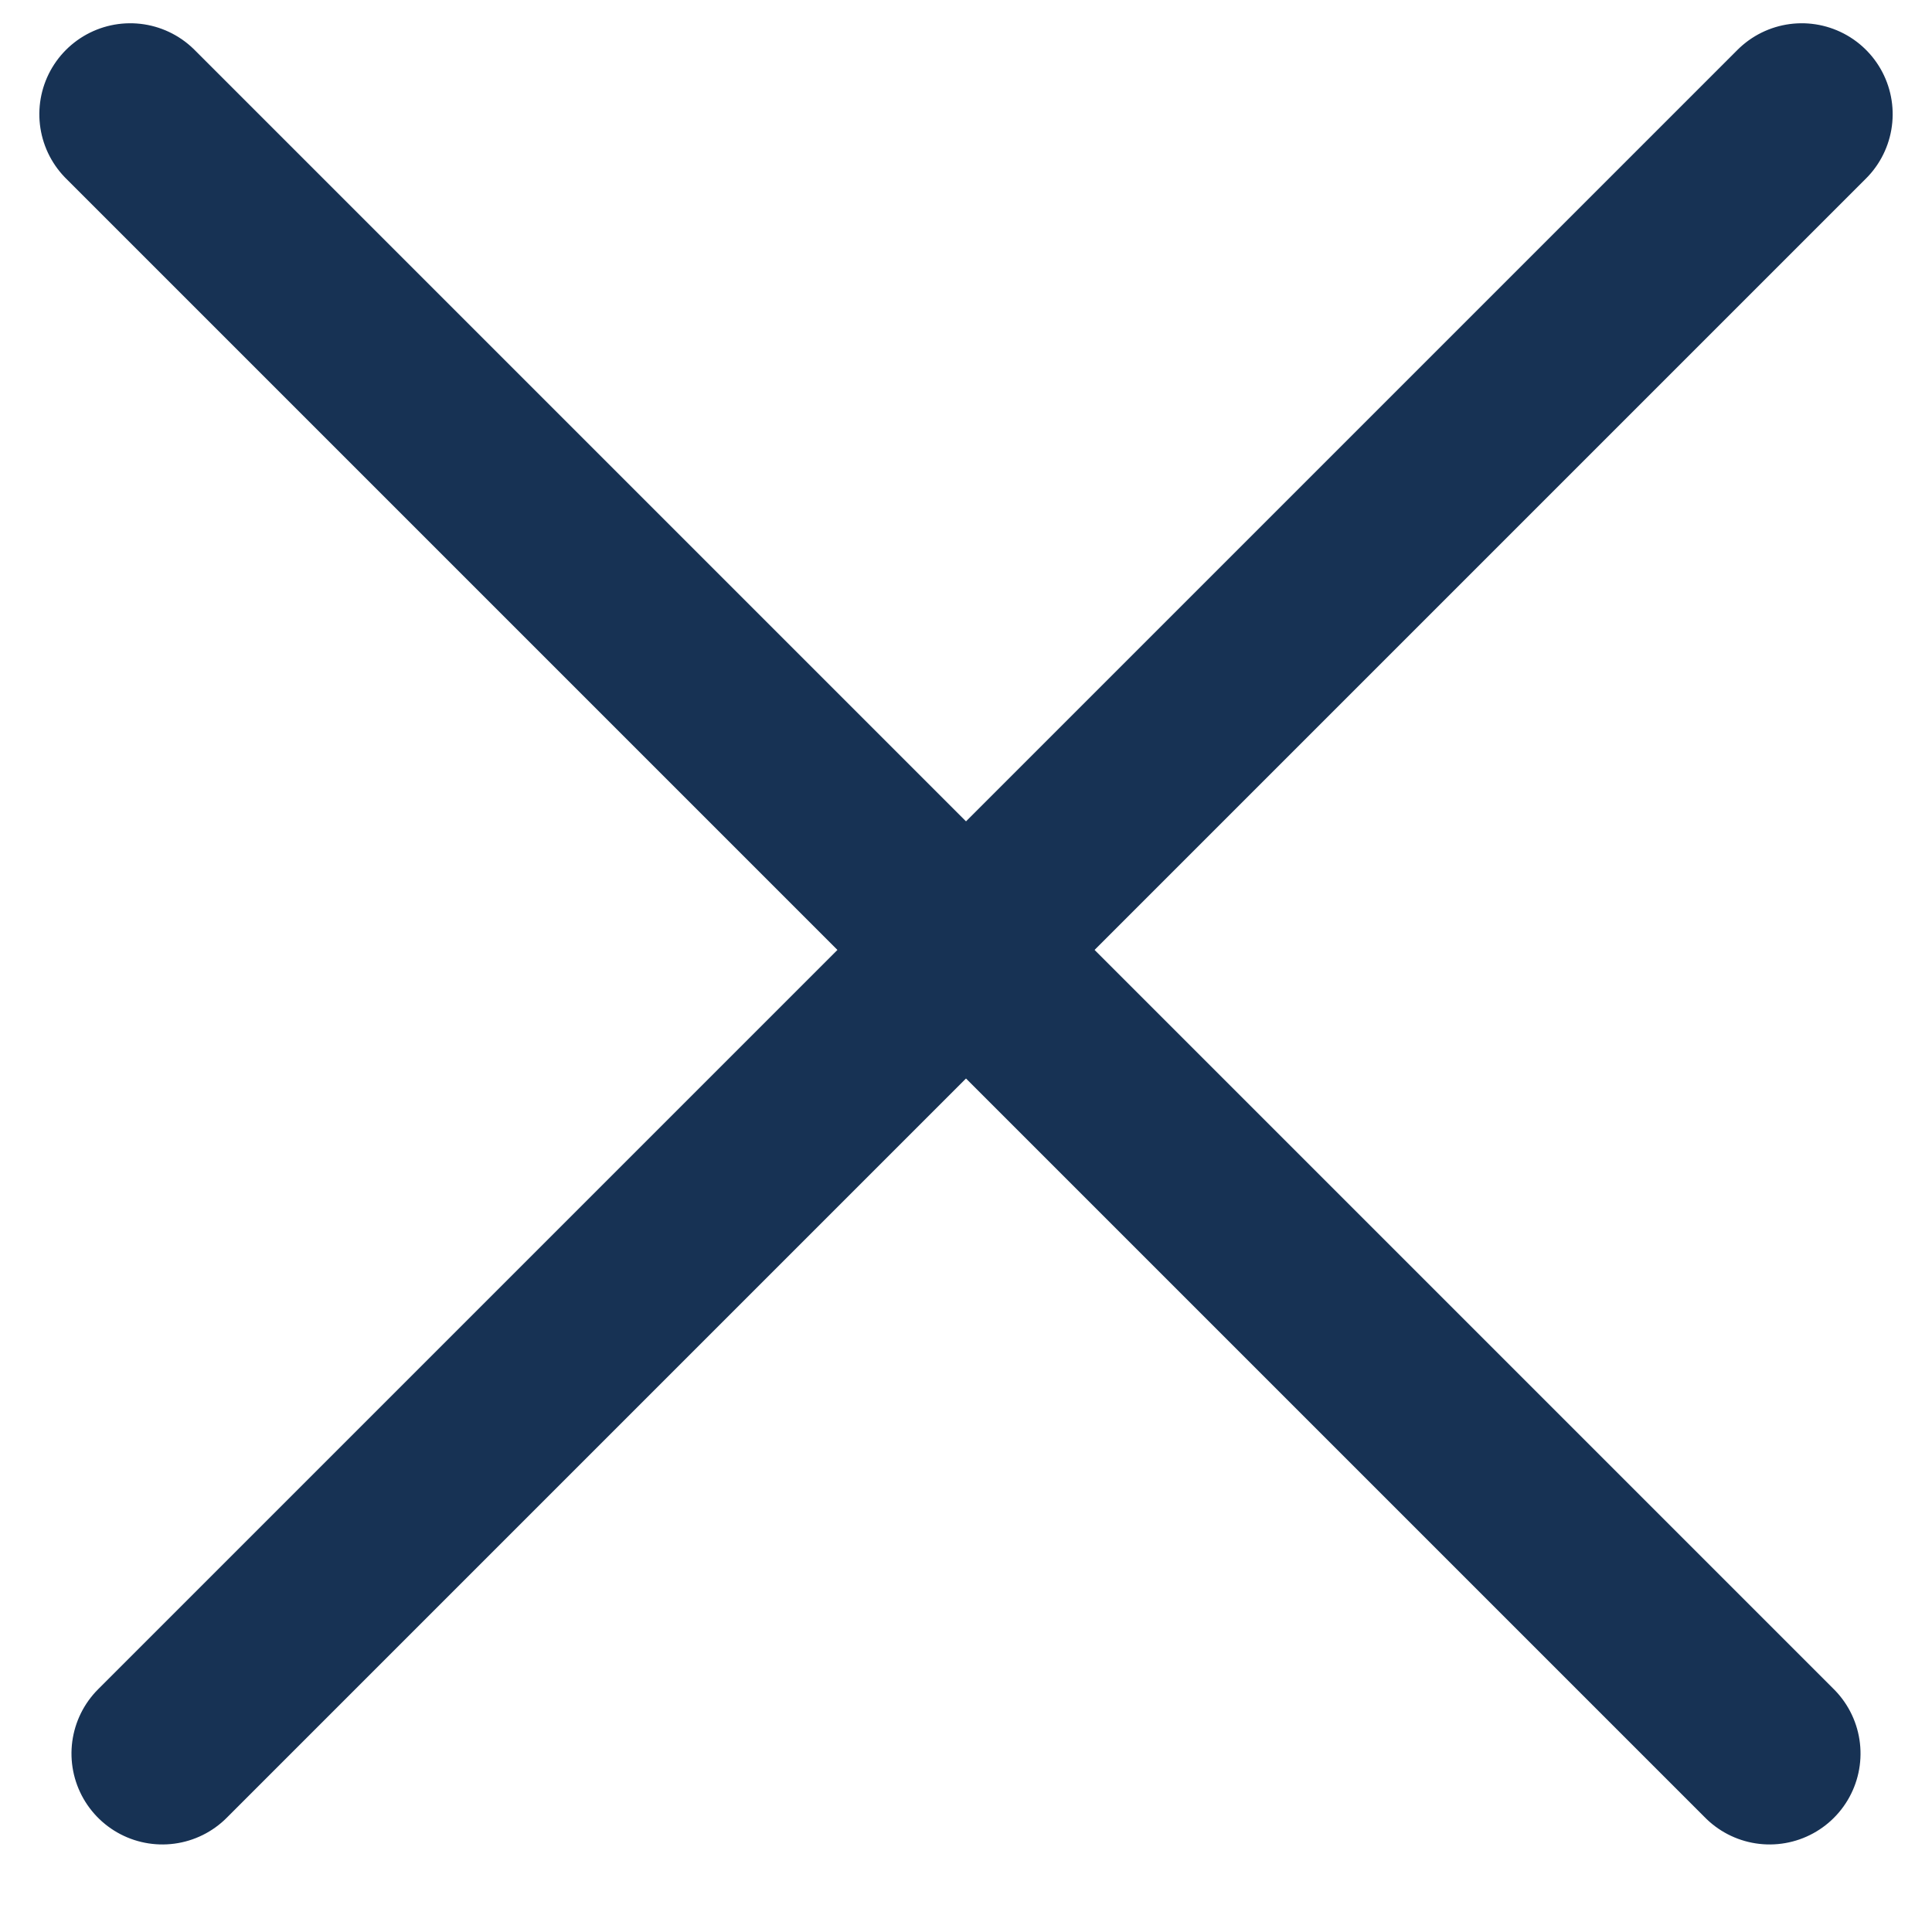 <?xml version="1.0" encoding="utf-8"?>
<!-- Generator: Adobe Illustrator 25.4.1, SVG Export Plug-In . SVG Version: 6.00 Build 0)  -->
<svg version="1.1" id="Capa_1" xmlns="http://www.w3.org/2000/svg" xmlns:xlink="http://www.w3.org/1999/xlink" x="0px" y="0px"
	 viewBox="0 0 17 17" style="enable-background:new 0 0 17 17;" xml:space="preserve">
<style type="text/css">
	.st0{fill:none;stroke:#173254;stroke-width:1.6;stroke-linecap:round;}
</style>
<desc>Created with Sketch.</desc>
<g id="Page-1">
	<g id="PUERTOS_Landing_Mobile_dropdown" transform="translate(-328, -26)">
		
			<g id="Group" transform="translate(336.5, 34.5) rotate(-315) translate(-336.5, -34.5) translate(326, 24)">
			<path id="Line-4-Copy" class="st0" d="M0,10.4h20.4"/>
			<path id="Line-4-Copy_00000168096504344081962730000014724844092787867020_" class="st0" d="M10.4,0v20.4"/>
		</g>
	</g>
</g>
</svg>
